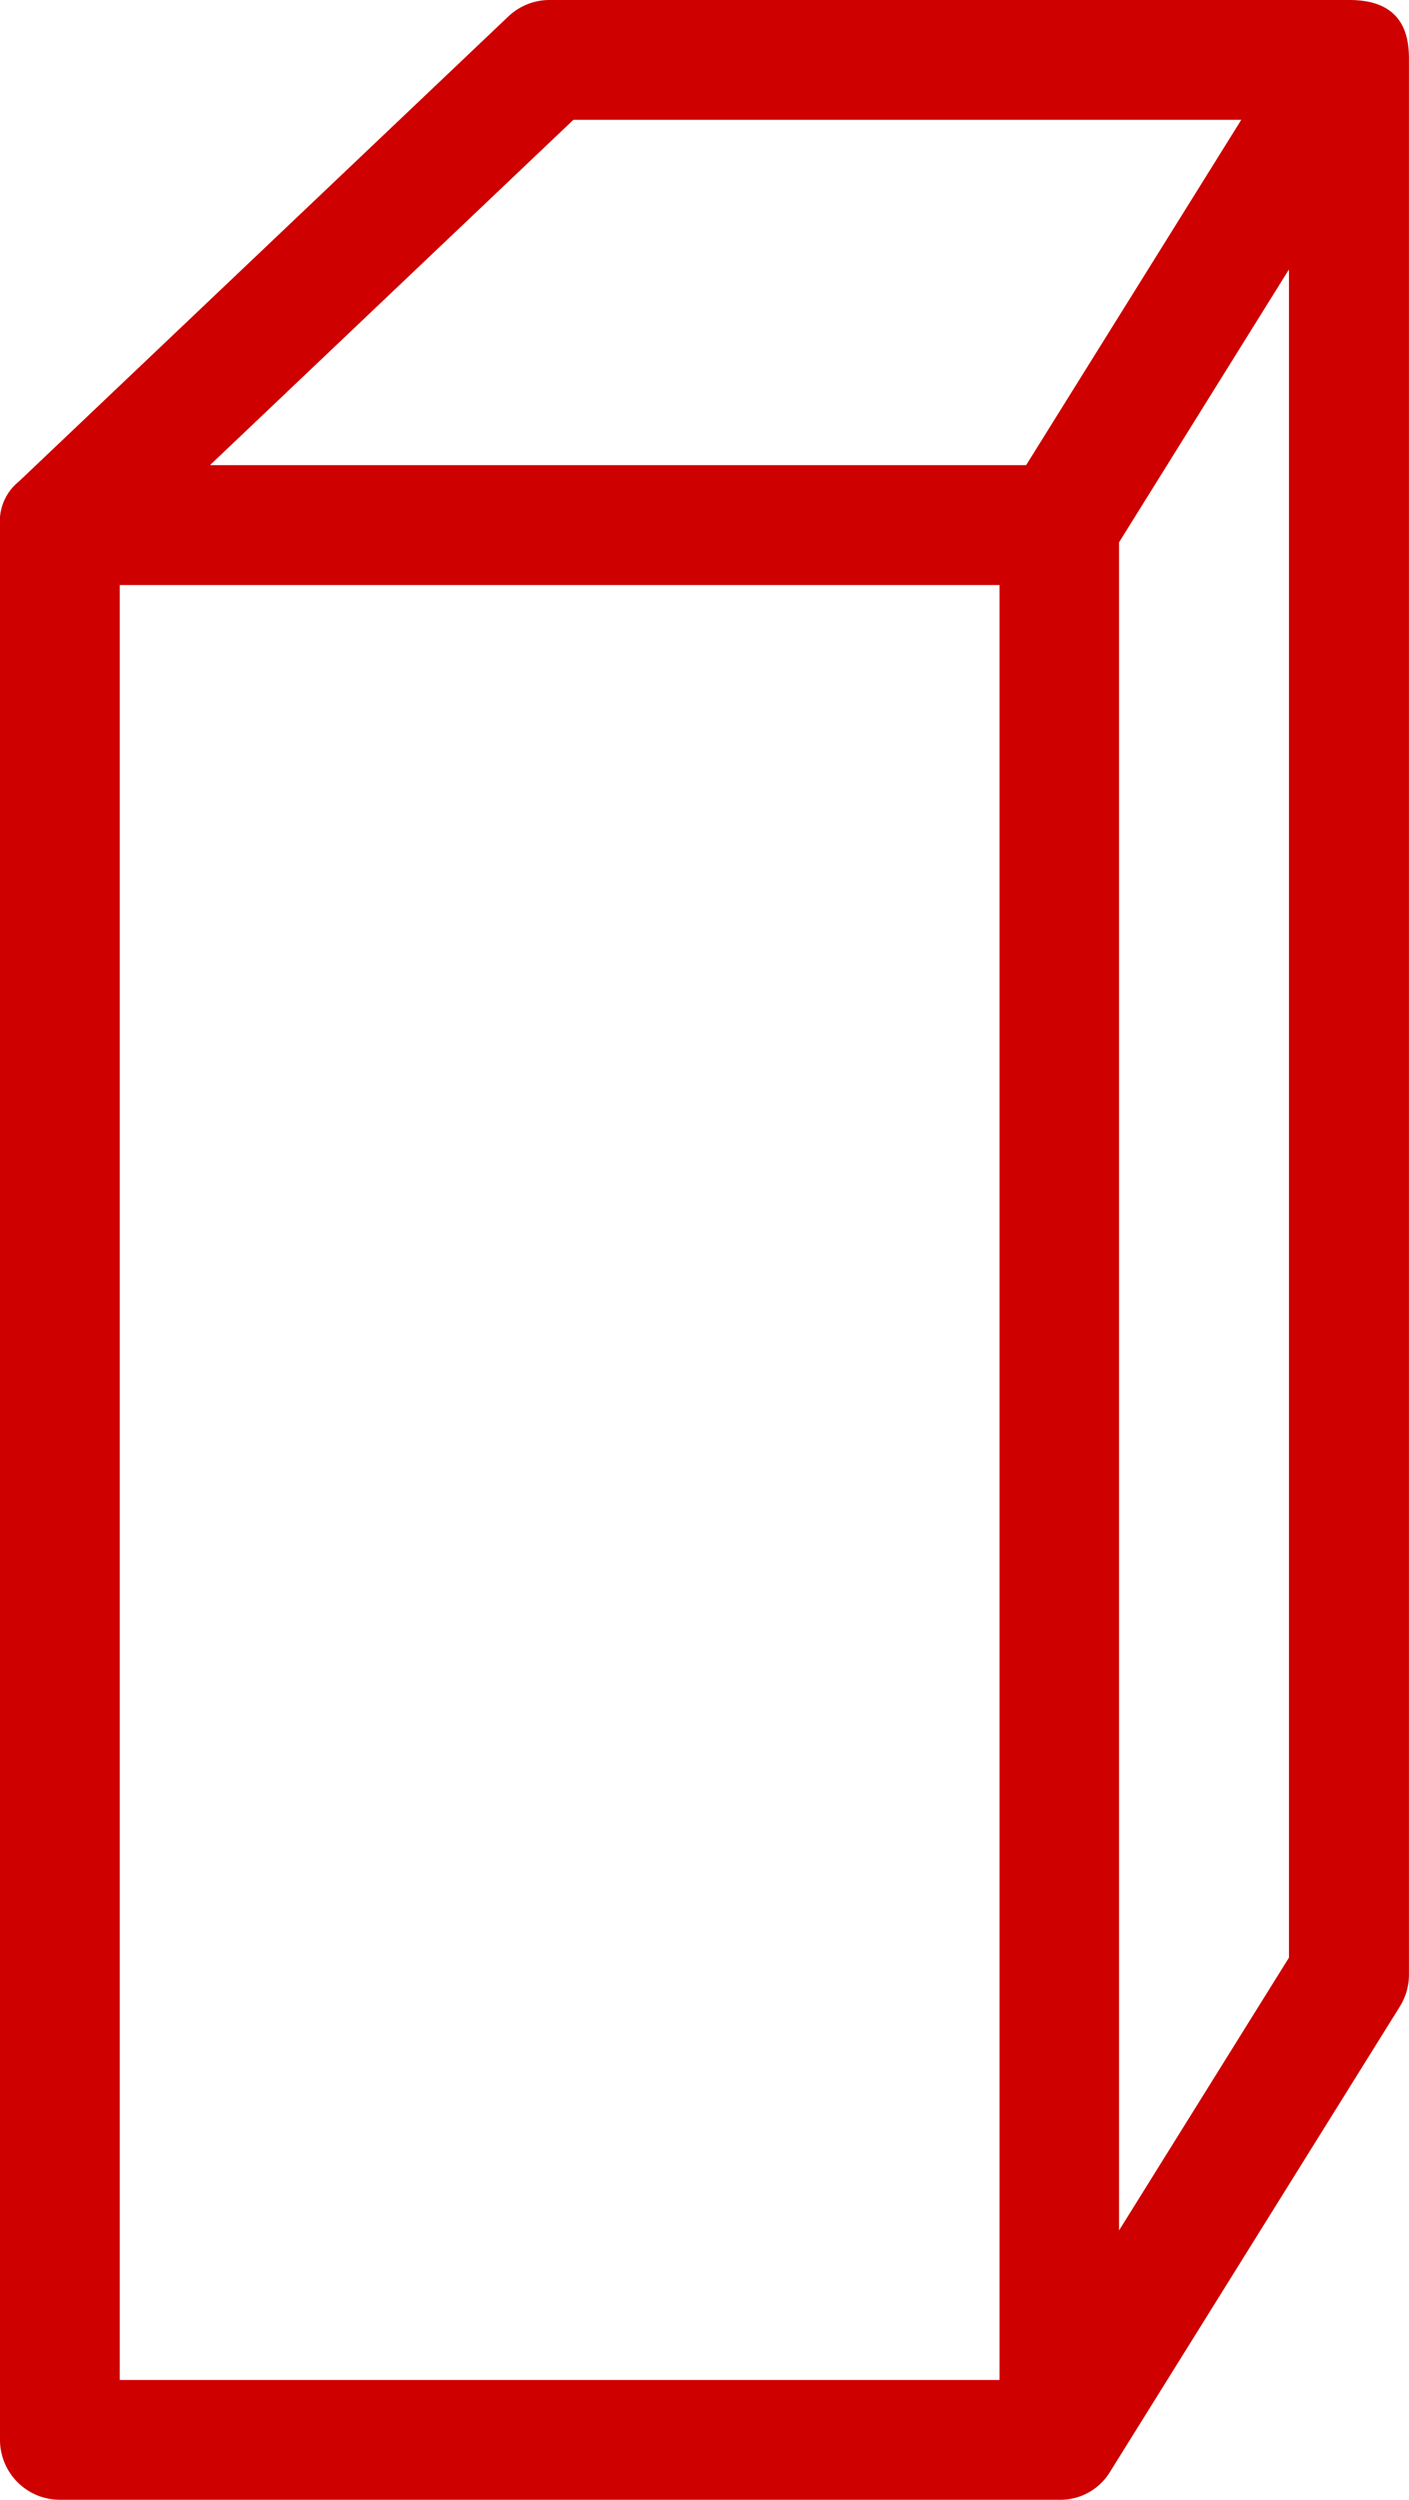 <svg xmlns="http://www.w3.org/2000/svg" viewBox="0 0 24.885 44.123">
  <path fill="#ce0000" stroke="#ce0000" stroke-width=".35" d="M23.827.175H9.704a.88.88 0 0 0-.607.244L.447 8.632a.724.724 0 0 0-.272.632v33.8a.883.883 0 0 0 .883.883h17.653a.85.85 0 0 0 .748-.415l5.118-8.212a.887.887 0 0 0 .132-.466v-33.8c.002-.496-.148-.879-.882-.879ZM10.057 1.94h12.181L18.22 8.385H3.27ZM1.94 10.151h15.888v32.032H1.94Zm21 24.452-3.351 5.377V9.522l3.351-5.379Z"/>
</svg>